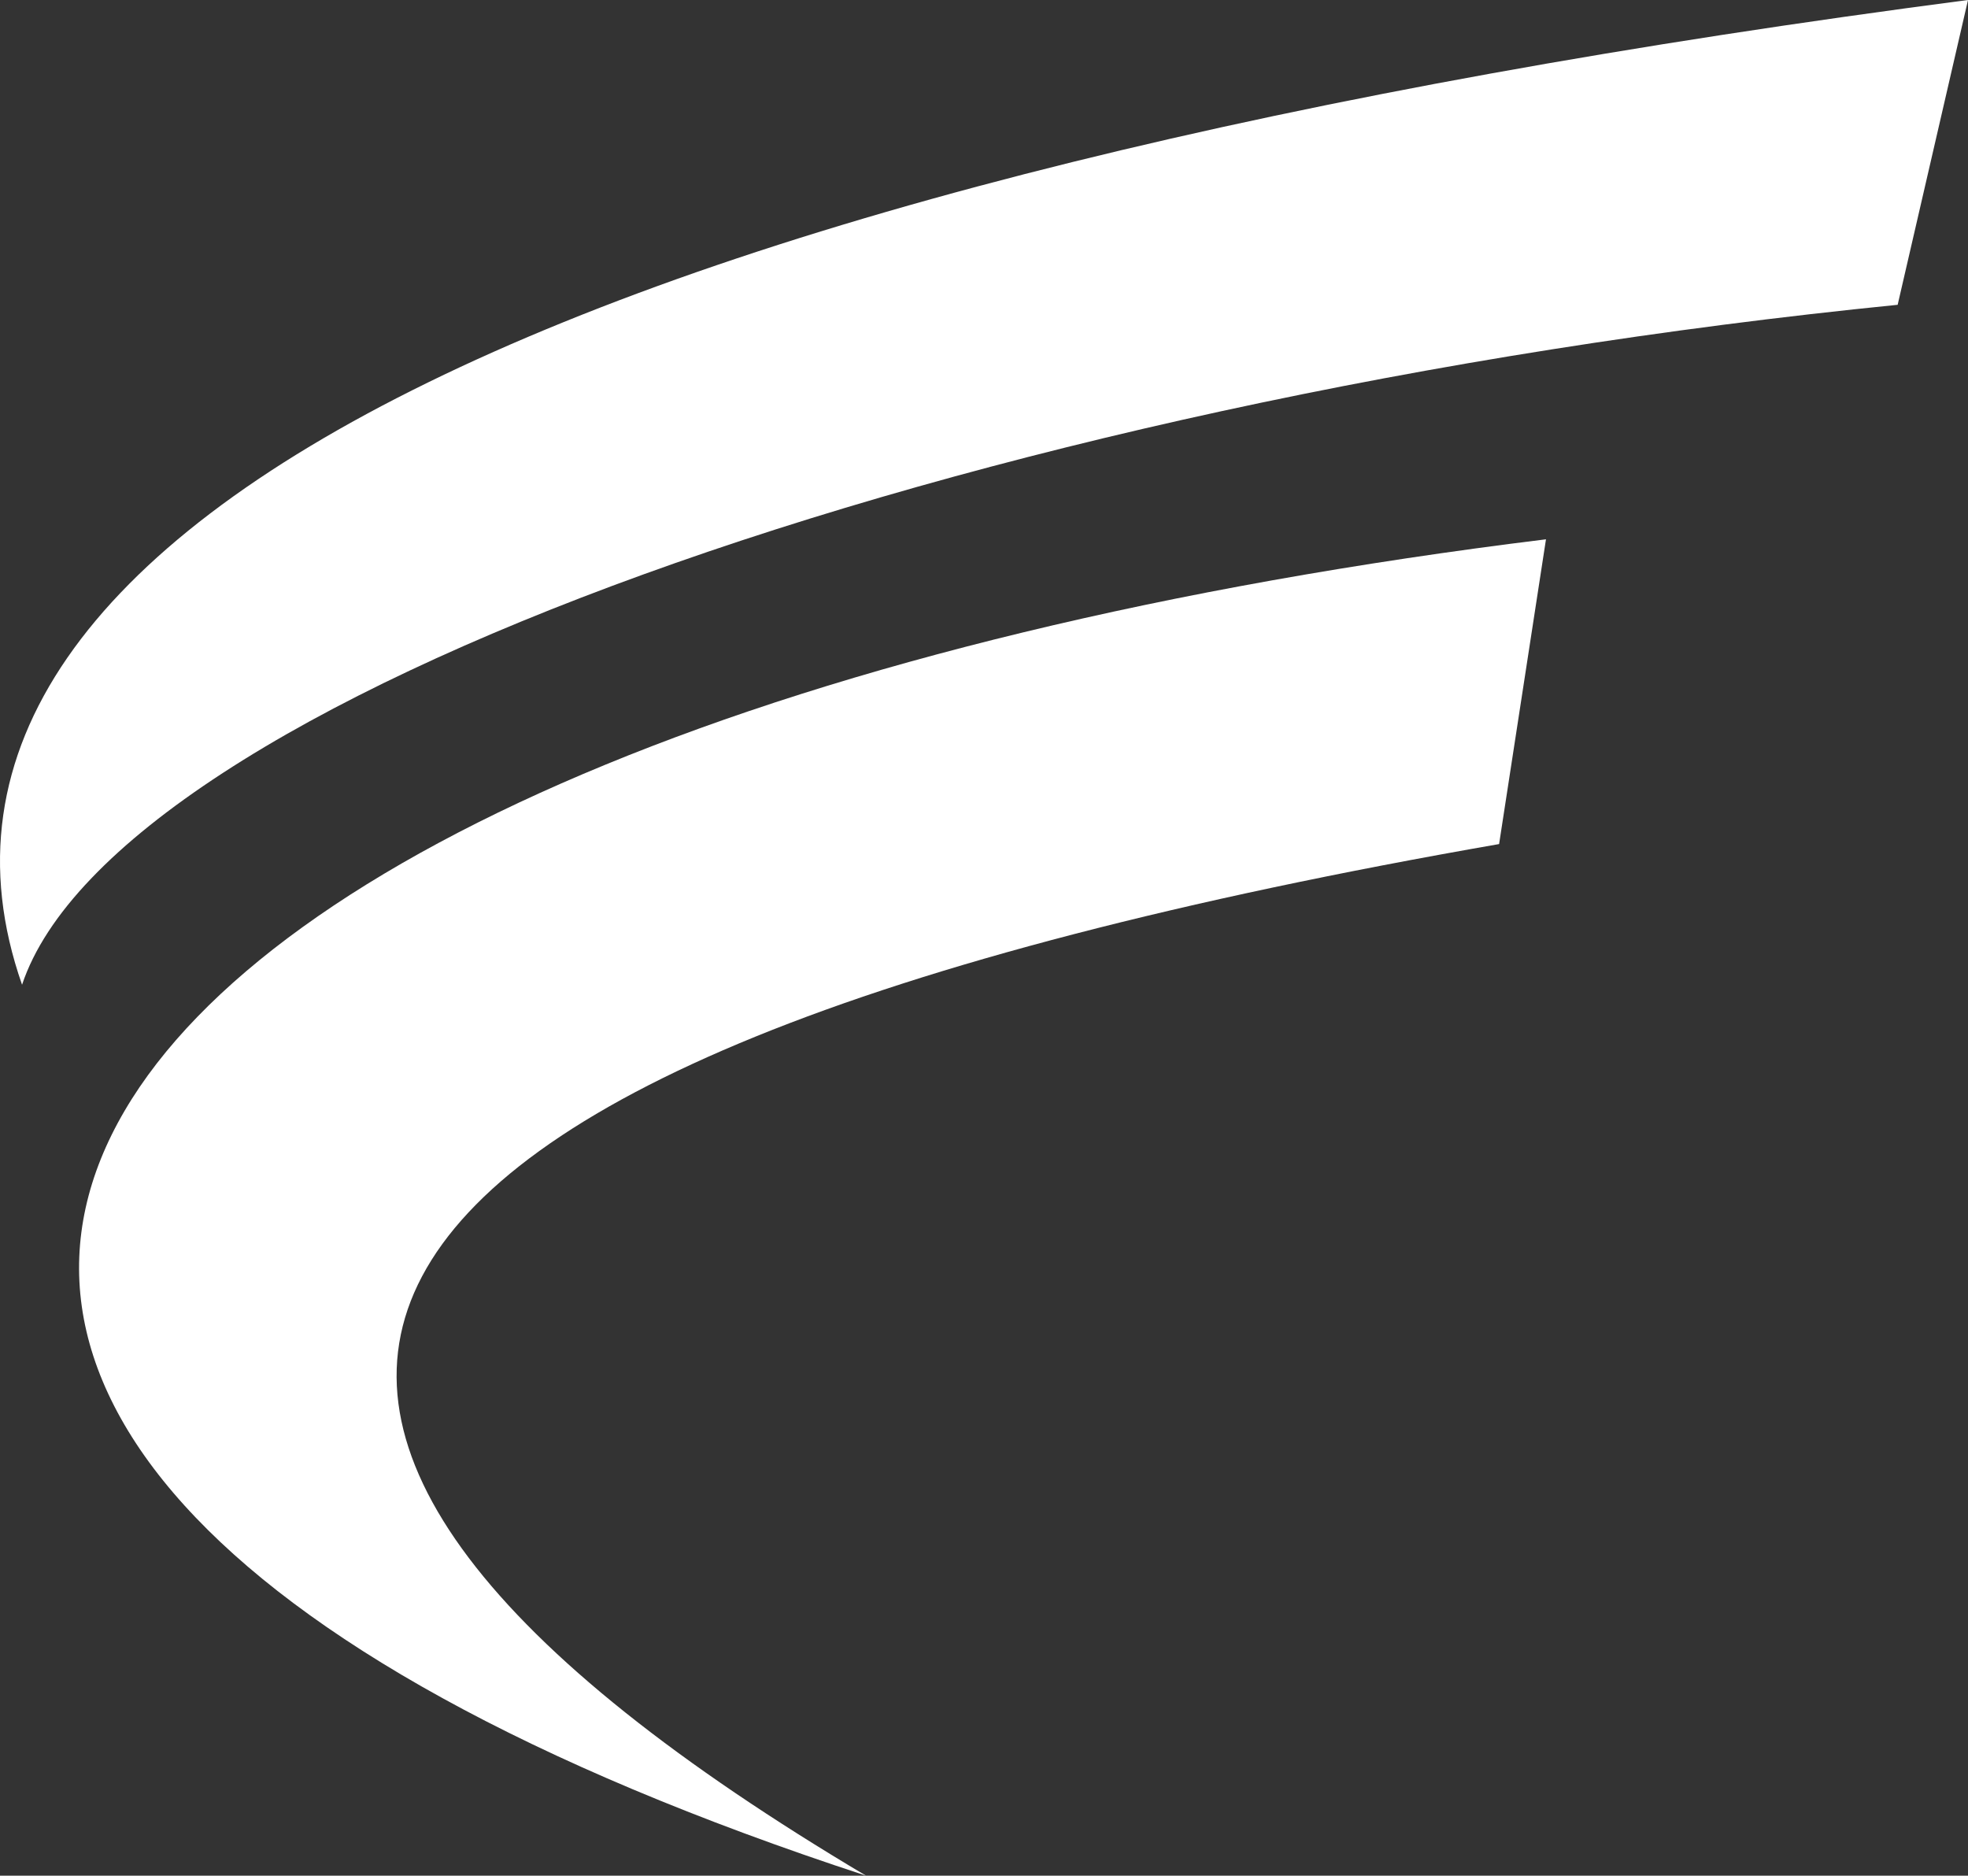 <svg xmlns="http://www.w3.org/2000/svg" viewBox="0 0 853.94 813.85"><rect x="0" y="0" width="853.94" height="813.85" fill="#333333" stroke="none"/><defs><style>.cls-1{isolation:isolate;}.cls-2{fill:#fff;mix-blend-mode:soft-light;}</style></defs><g class="cls-1"><g id="Capa_2" data-name="Capa 2"><g id="DISEÑO_COLOR" data-name="DISEÑO COLOR"><path class="cls-2" d="M670.82,234,650.48,366.23C96,462.88,50.26,620.56,375.8,813.85-214.24,620.56,9.57,315.37,670.82,234Z"/><path class="cls-2" d="M823.42,132.25,853.94,0C269,76.3-61.64,223.81,9.57,427.27,50.26,305.19,416.5,172.94,823.42,132.25Z"/></g></g></g></svg>